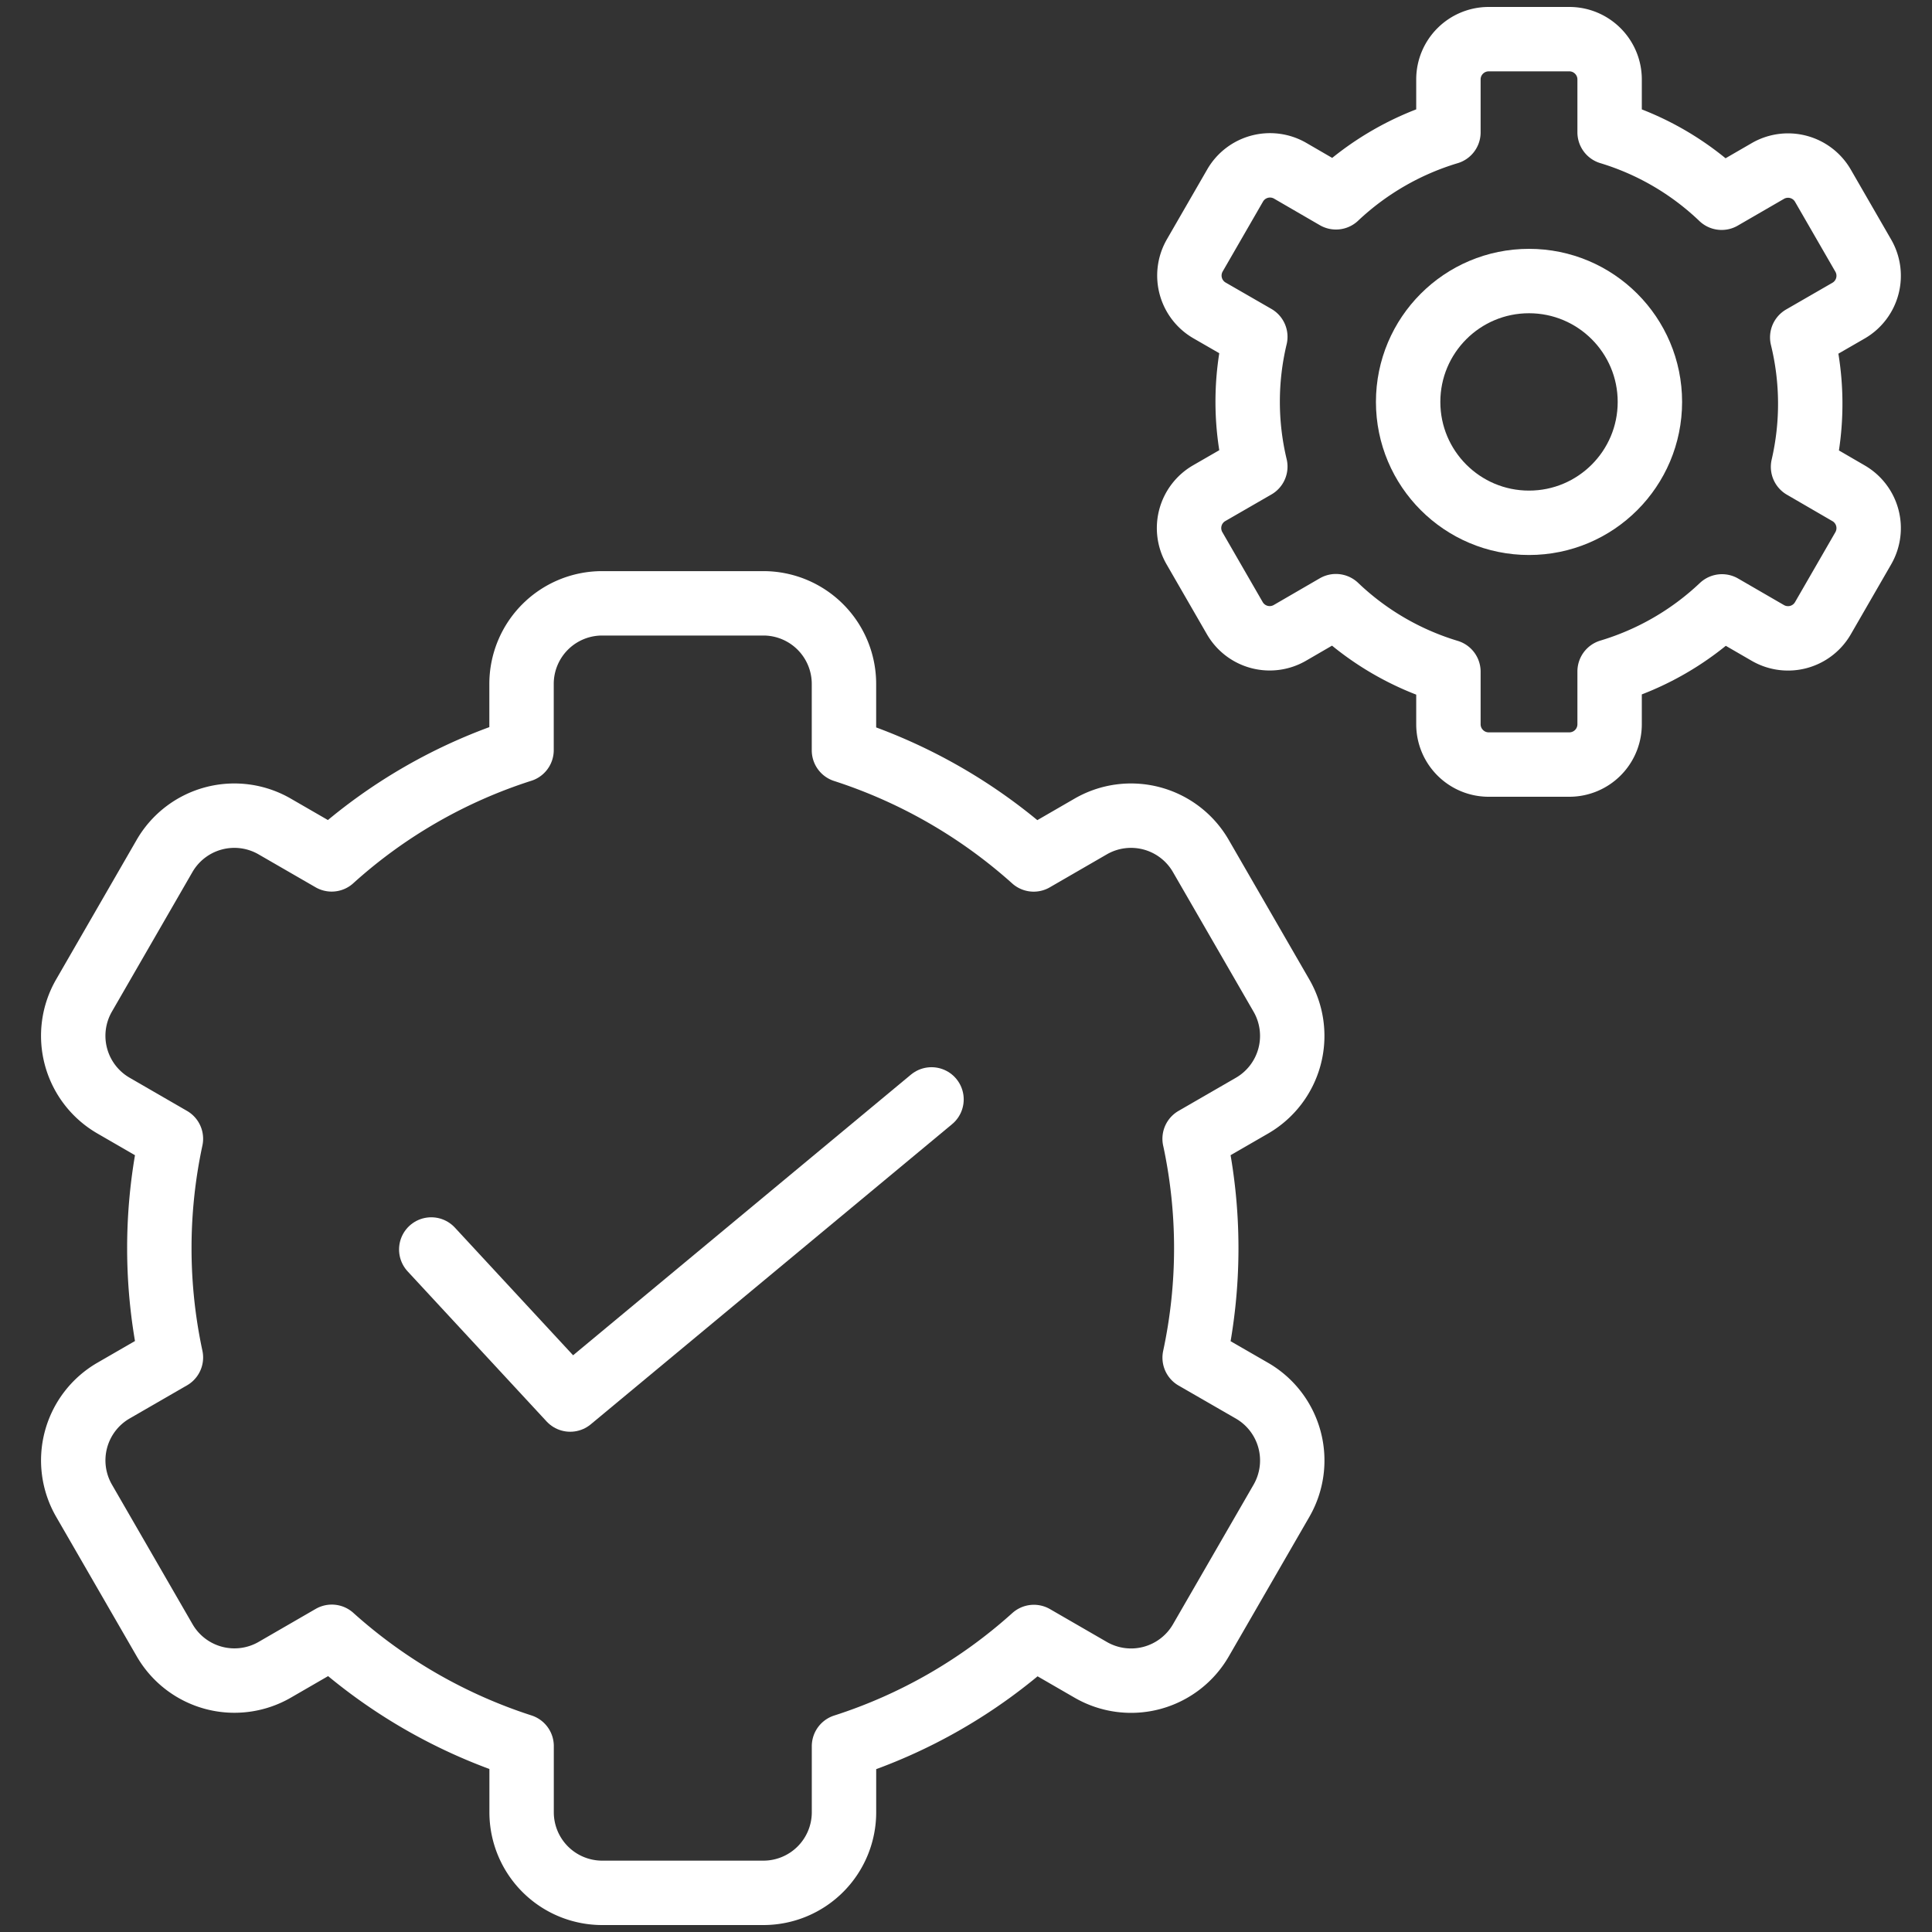 <svg xmlns="http://www.w3.org/2000/svg" width="60" height="60" viewBox="0 0 60 60"><rect x="0" y="0" width="60" height="60" fill="#333333" stroke="none"/><g fill="none" fill-rule="evenodd" stroke="#FFF" stroke-linecap="round" stroke-linejoin="round" stroke-width="2" transform="translate(2 1)"><path d="M35.1 34.366l1.78-1.028a2.503 2.503 0 0 0 .916-3.42l-2.503-4.335a2.503 2.503 0 0 0-3.42-.916l-1.771 1.024a16.367 16.367 0 0 0-5.892-3.389V20.24a2.503 2.503 0 0 0-2.503-2.503H16.7a2.503 2.503 0 0 0-2.503 2.503v2.055A16.124 16.124 0 0 0 8.3 25.689l-1.77-1.022a2.503 2.503 0 0 0-3.419.914L.61 29.916a2.503 2.503 0 0 0 .916 3.42l1.782 1.03a16.21 16.21 0 0 0 0 6.791l-1.782 1.029a2.503 2.503 0 0 0-.916 3.419l2.503 4.335a2.503 2.503 0 0 0 3.42.916l1.771-1.024a16.312 16.312 0 0 0 5.895 3.394v2.055a2.503 2.503 0 0 0 2.503 2.503h5.006a2.503 2.503 0 0 0 2.503-2.503V53.23a16.197 16.197 0 0 0 5.897-3.392l1.767 1.021a2.503 2.503 0 0 0 3.419-.916l2.503-4.335a2.503 2.503 0 0 0-.916-3.419l-1.78-1.026c.481-2.24.481-4.556 0-6.796z"/><circle cx="45.485" cy="11.482" r="3.754"/><path d="M53.97 9.477l1.437-.829a1.251 1.251 0 0 0 .458-1.71l-1.252-2.17a1.251 1.251 0 0 0-1.712-.457l-1.434.83a8.665 8.665 0 0 0-3.479-2.032V1.467c0-.69-.56-1.251-1.251-1.251h-2.503c-.692 0-1.252.56-1.252 1.251V3.11a8.76 8.76 0 0 0-3.492 2.018l-1.421-.824a1.251 1.251 0 0 0-1.712.458l-1.252 2.17a1.251 1.251 0 0 0 .46 1.71l1.42.818a8.663 8.663 0 0 0 0 4.03l-1.432.826a1.251 1.251 0 0 0-.458 1.71l1.252 2.17a1.251 1.251 0 0 0 1.712.458l1.429-.829a8.683 8.683 0 0 0 3.494 2.035v1.632c0 .691.56 1.252 1.252 1.252h2.503a1.251 1.251 0 0 0 1.251-1.252v-1.64a8.715 8.715 0 0 0 3.49-2.02l1.423.824a1.251 1.251 0 0 0 1.712-.458l1.252-2.17a1.251 1.251 0 0 0-.458-1.71l-1.412-.82a8.673 8.673 0 0 0-.025-4.02z"/><polyline points="11.393 37.804 15.708 42.464 26.929 33.143"/></g></svg>